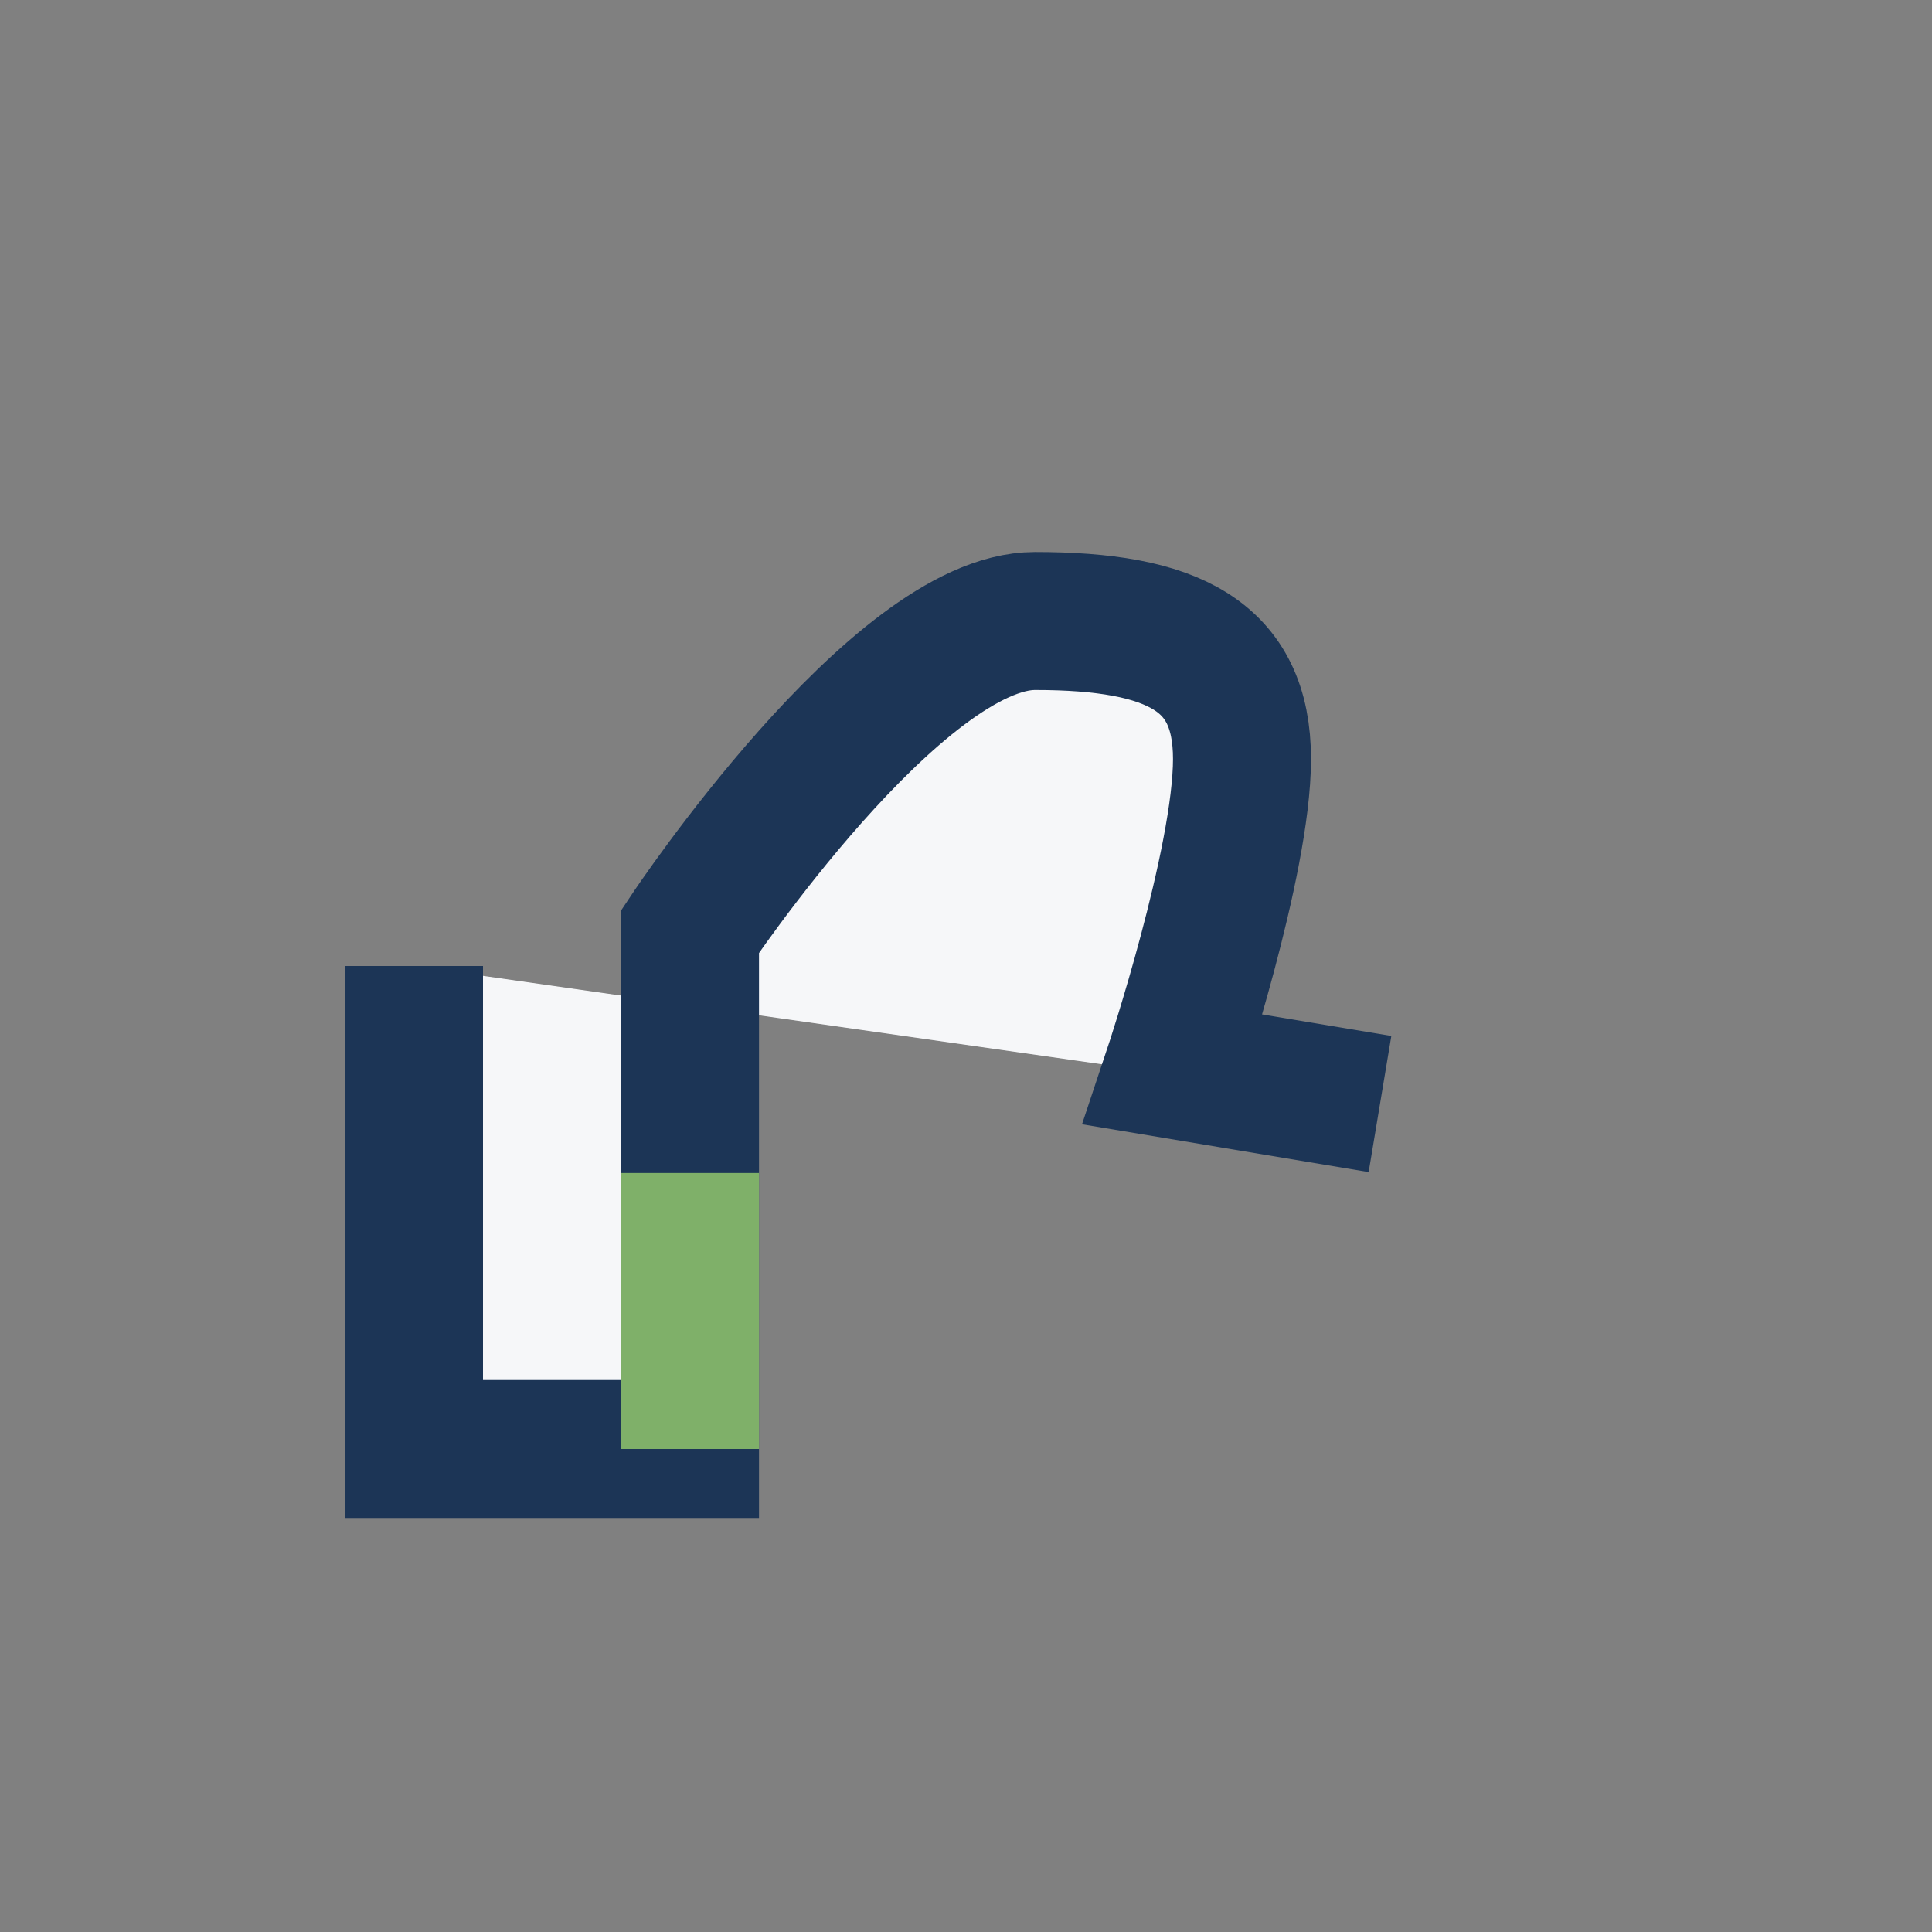 <?xml version="1.0" encoding="UTF-8"?>
<svg xmlns="http://www.w3.org/2000/svg" width="28" height="28" viewBox="0 0 28 28"><rect x="0" y="0" width="28" height="28" fill="#808080" stroke="none"/><path d="M6 14v7h4V13.5S13 9 15 9c2 0 3 .5 3 2s-1 4.5-1 4.5l3 .5" fill="#F6F7F9" stroke="#1C3556" stroke-width="2"/><rect x="9" y="17" width="2" height="4" fill="#7FB069"/></svg>